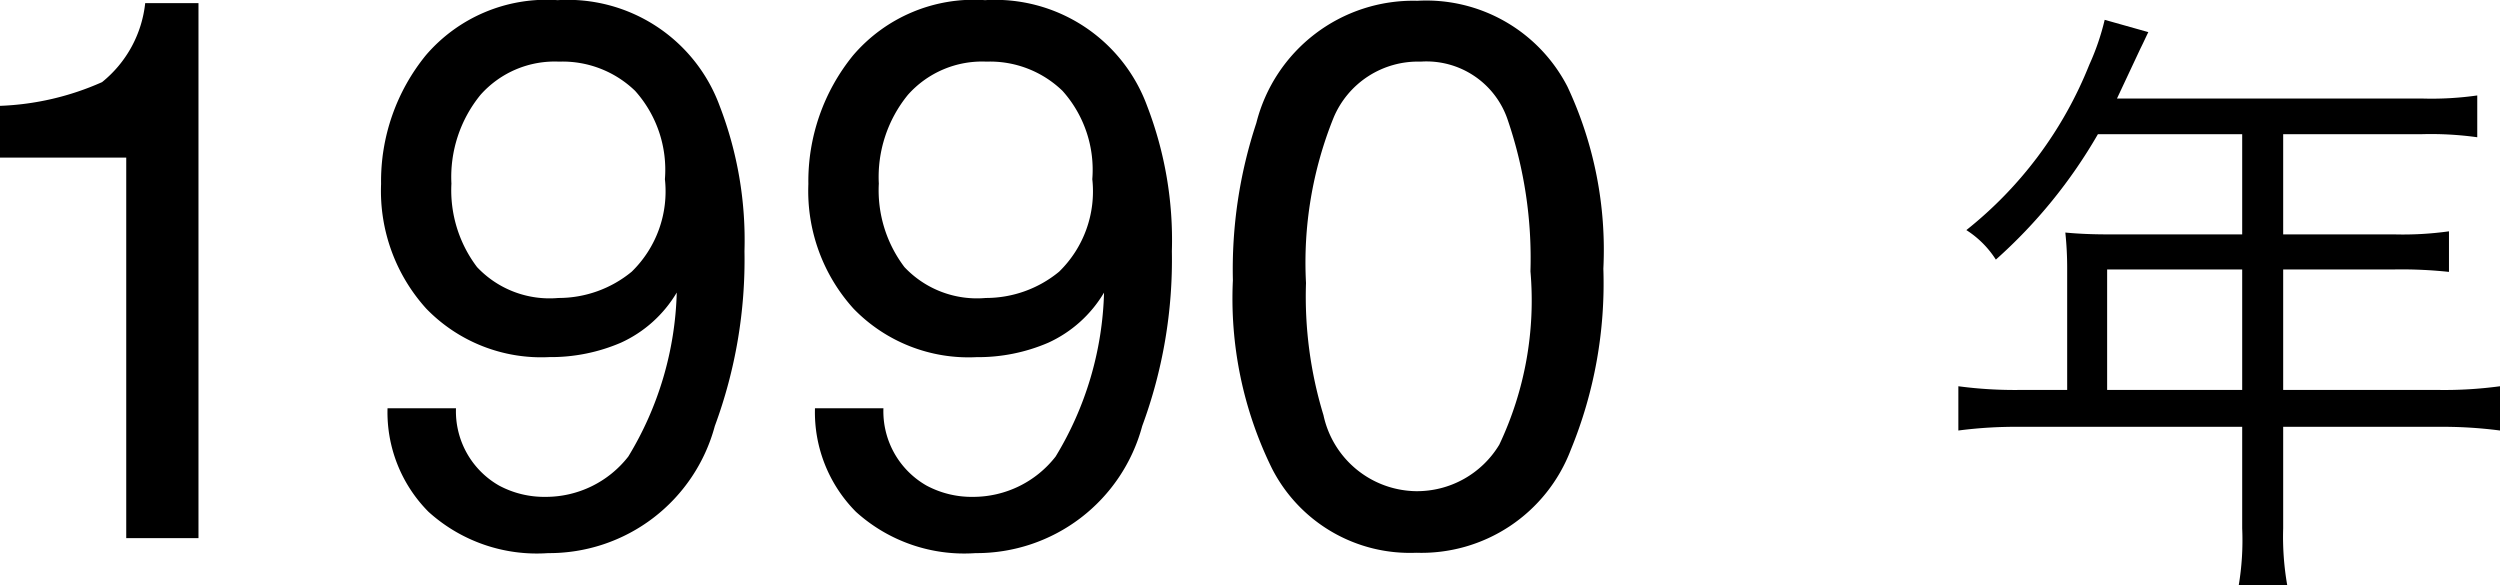 <svg xmlns="http://www.w3.org/2000/svg" width="48.796" height="11.427" viewBox="0 0 48.796 11.427">
  <g id="グループ_1482" data-name="グループ 1482" transform="translate(-5270.436 11174.503)">
    <path id="パス_166" data-name="パス 166" d="M1.436-7.427V-8.437A5.371,5.371,0,0,0,3.428-8.9a2.292,2.292,0,0,0,.842-1.542H5.31V0H3.9V-7.427Zm8.9,4.893a1.667,1.667,0,0,0,.842,1.509,1.865,1.865,0,0,0,.908.22A2.041,2.041,0,0,0,13.7-1.593a6.479,6.479,0,0,0,.945-3.2,2.443,2.443,0,0,1-1.088.978,3.459,3.459,0,0,1-1.4.282,3.123,3.123,0,0,1-2.4-.945,3.42,3.42,0,0,1-.883-2.432,3.893,3.893,0,0,1,.872-2.512A3.1,3.1,0,0,1,12.319-10.5a3.161,3.161,0,0,1,3.164,2.065A7.281,7.281,0,0,1,15.967-5.6a9.364,9.364,0,0,1-.579,3.413A3.348,3.348,0,0,1,12.136.293,3.149,3.149,0,0,1,9.8-.513,2.755,2.755,0,0,1,9-2.534Zm2-2.153A2.245,2.245,0,0,0,13.766-5.2a2.187,2.187,0,0,0,.648-1.805,2.309,2.309,0,0,0-.582-1.725A2.037,2.037,0,0,0,12.349-9.3a1.936,1.936,0,0,0-1.534.648,2.535,2.535,0,0,0-.568,1.732,2.484,2.484,0,0,0,.5,1.63A1.944,1.944,0,0,0,12.334-4.687Zm6.343,2.153a1.667,1.667,0,0,0,.842,1.509,1.865,1.865,0,0,0,.908.22,2.041,2.041,0,0,0,1.611-.787,6.479,6.479,0,0,0,.945-3.2,2.443,2.443,0,0,1-1.088.978,3.459,3.459,0,0,1-1.4.282,3.123,3.123,0,0,1-2.4-.945,3.42,3.42,0,0,1-.883-2.432,3.893,3.893,0,0,1,.872-2.512A3.1,3.1,0,0,1,20.662-10.5a3.161,3.161,0,0,1,3.164,2.065A7.281,7.281,0,0,1,24.309-5.6a9.364,9.364,0,0,1-.579,3.413A3.348,3.348,0,0,1,20.479.293a3.149,3.149,0,0,1-2.336-.806,2.755,2.755,0,0,1-.8-2.021Zm2-2.153A2.245,2.245,0,0,0,22.108-5.2a2.187,2.187,0,0,0,.648-1.805,2.309,2.309,0,0,0-.582-1.725A2.037,2.037,0,0,0,20.691-9.3a1.936,1.936,0,0,0-1.534.648,2.535,2.535,0,0,0-.568,1.732,2.484,2.484,0,0,0,.5,1.63A1.944,1.944,0,0,0,20.676-4.687Zm8.408-5.8a3.1,3.1,0,0,1,2.944,1.677,7.5,7.5,0,0,1,.7,3.552,8.554,8.554,0,0,1-.637,3.538A3.12,3.12,0,0,1,29.077.286a3.022,3.022,0,0,1-2.812-1.641A7.512,7.512,0,0,1,25.5-5.032,9.084,9.084,0,0,1,25.957-8.1,3.158,3.158,0,0,1,29.084-10.488ZM29.07-.916A1.876,1.876,0,0,0,30.7-1.824a6.575,6.575,0,0,0,.608-3.384,8.36,8.36,0,0,0-.439-2.941A1.672,1.672,0,0,0,29.165-9.3a1.784,1.784,0,0,0-1.7,1.095,7.561,7.561,0,0,0-.538,3.226A7.923,7.923,0,0,0,27.268-2.4,1.876,1.876,0,0,0,29.07-.916Z" transform="translate(5269 -11164)"/>
    <path id="パス_167" data-name="パス 167" d="M2.784-2.892H1.872A8.3,8.3,0,0,1,.66-2.964V-2.1a8.649,8.649,0,0,1,1.212-.072H6.2v1.98A5.342,5.342,0,0,1,6.132.924H7.08A5.472,5.472,0,0,1,7-.192v-1.98H10.02a8.649,8.649,0,0,1,1.212.072v-.864a8.073,8.073,0,0,1-1.212.072H7V-5.244H9.18a8.683,8.683,0,0,1,1.056.048v-.792a6.484,6.484,0,0,1-1.068.06H7V-7.884H9.708a6.555,6.555,0,0,1,1.08.06V-8.64a6.294,6.294,0,0,1-1.08.06H3.756l.456-.972c.072-.144.108-.228.156-.324l-.852-.24a4.75,4.75,0,0,1-.3.876,7.82,7.82,0,0,1-2.4,3.228,1.884,1.884,0,0,1,.576.576A9.872,9.872,0,0,0,3.384-7.884H6.2v1.956H3.6c-.336,0-.6-.012-.852-.036a6.652,6.652,0,0,1,.036.708Zm.78,0V-5.244H6.2v2.352Z" transform="translate(5308 -11164)"/>
  </g>
</svg>
